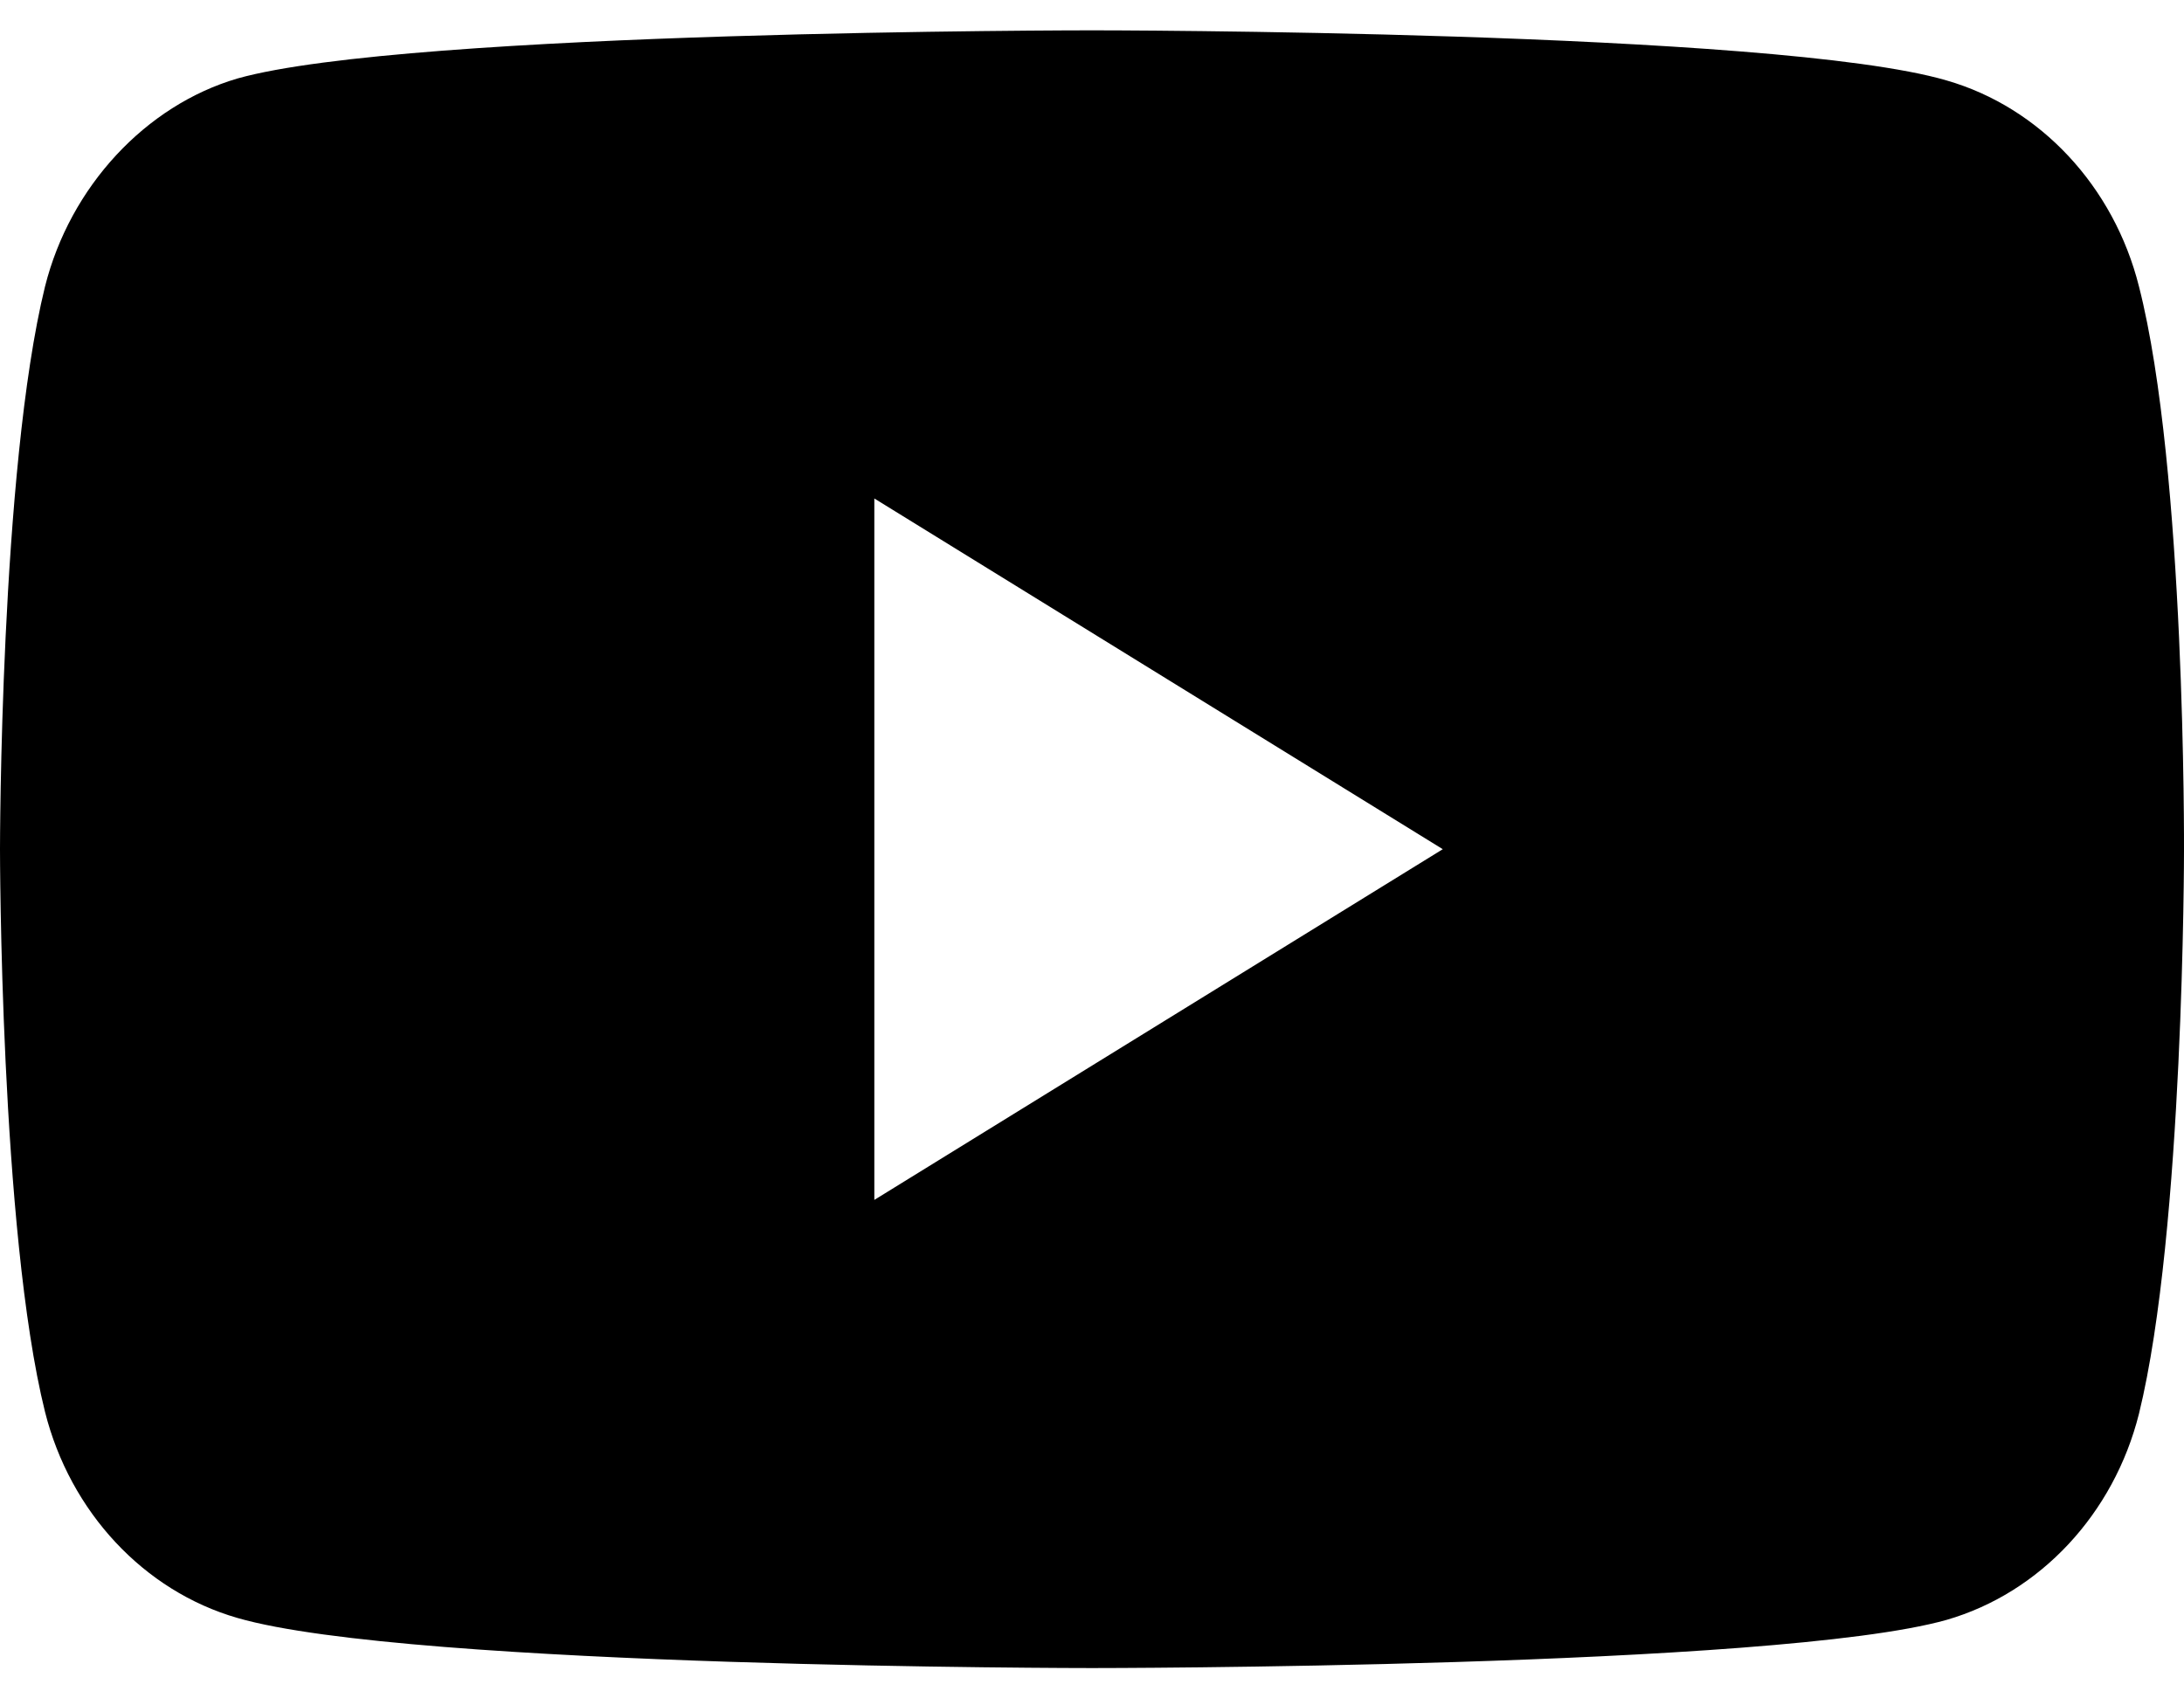 <svg width="18" height="14" viewBox="0 0 18 14" fill="none" xmlns="http://www.w3.org/2000/svg">
  <path d="M17.629 2.362C17.422 1.536 16.814 0.885 16.043 0.663C14.634 0.25 9 0.25 9 0.25C9 0.25 3.366 0.25 1.957 0.647C1.201 0.869 0.578 1.537 0.371 2.362C0 3.871 0 7 0 7C0 7 0 10.145 0.371 11.638C0.578 12.463 1.186 13.115 1.957 13.337C3.381 13.75 9 13.75 9 13.75C9 13.75 14.634 13.75 16.043 13.353C16.814 13.13 17.422 12.479 17.629 11.653C18 10.145 18 7.016 18 7.016C18 7.016 18.015 3.871 17.629 2.362ZM7.206 9.891V4.109L11.891 7L7.206 9.891Z" fill="black"/>
</svg>
